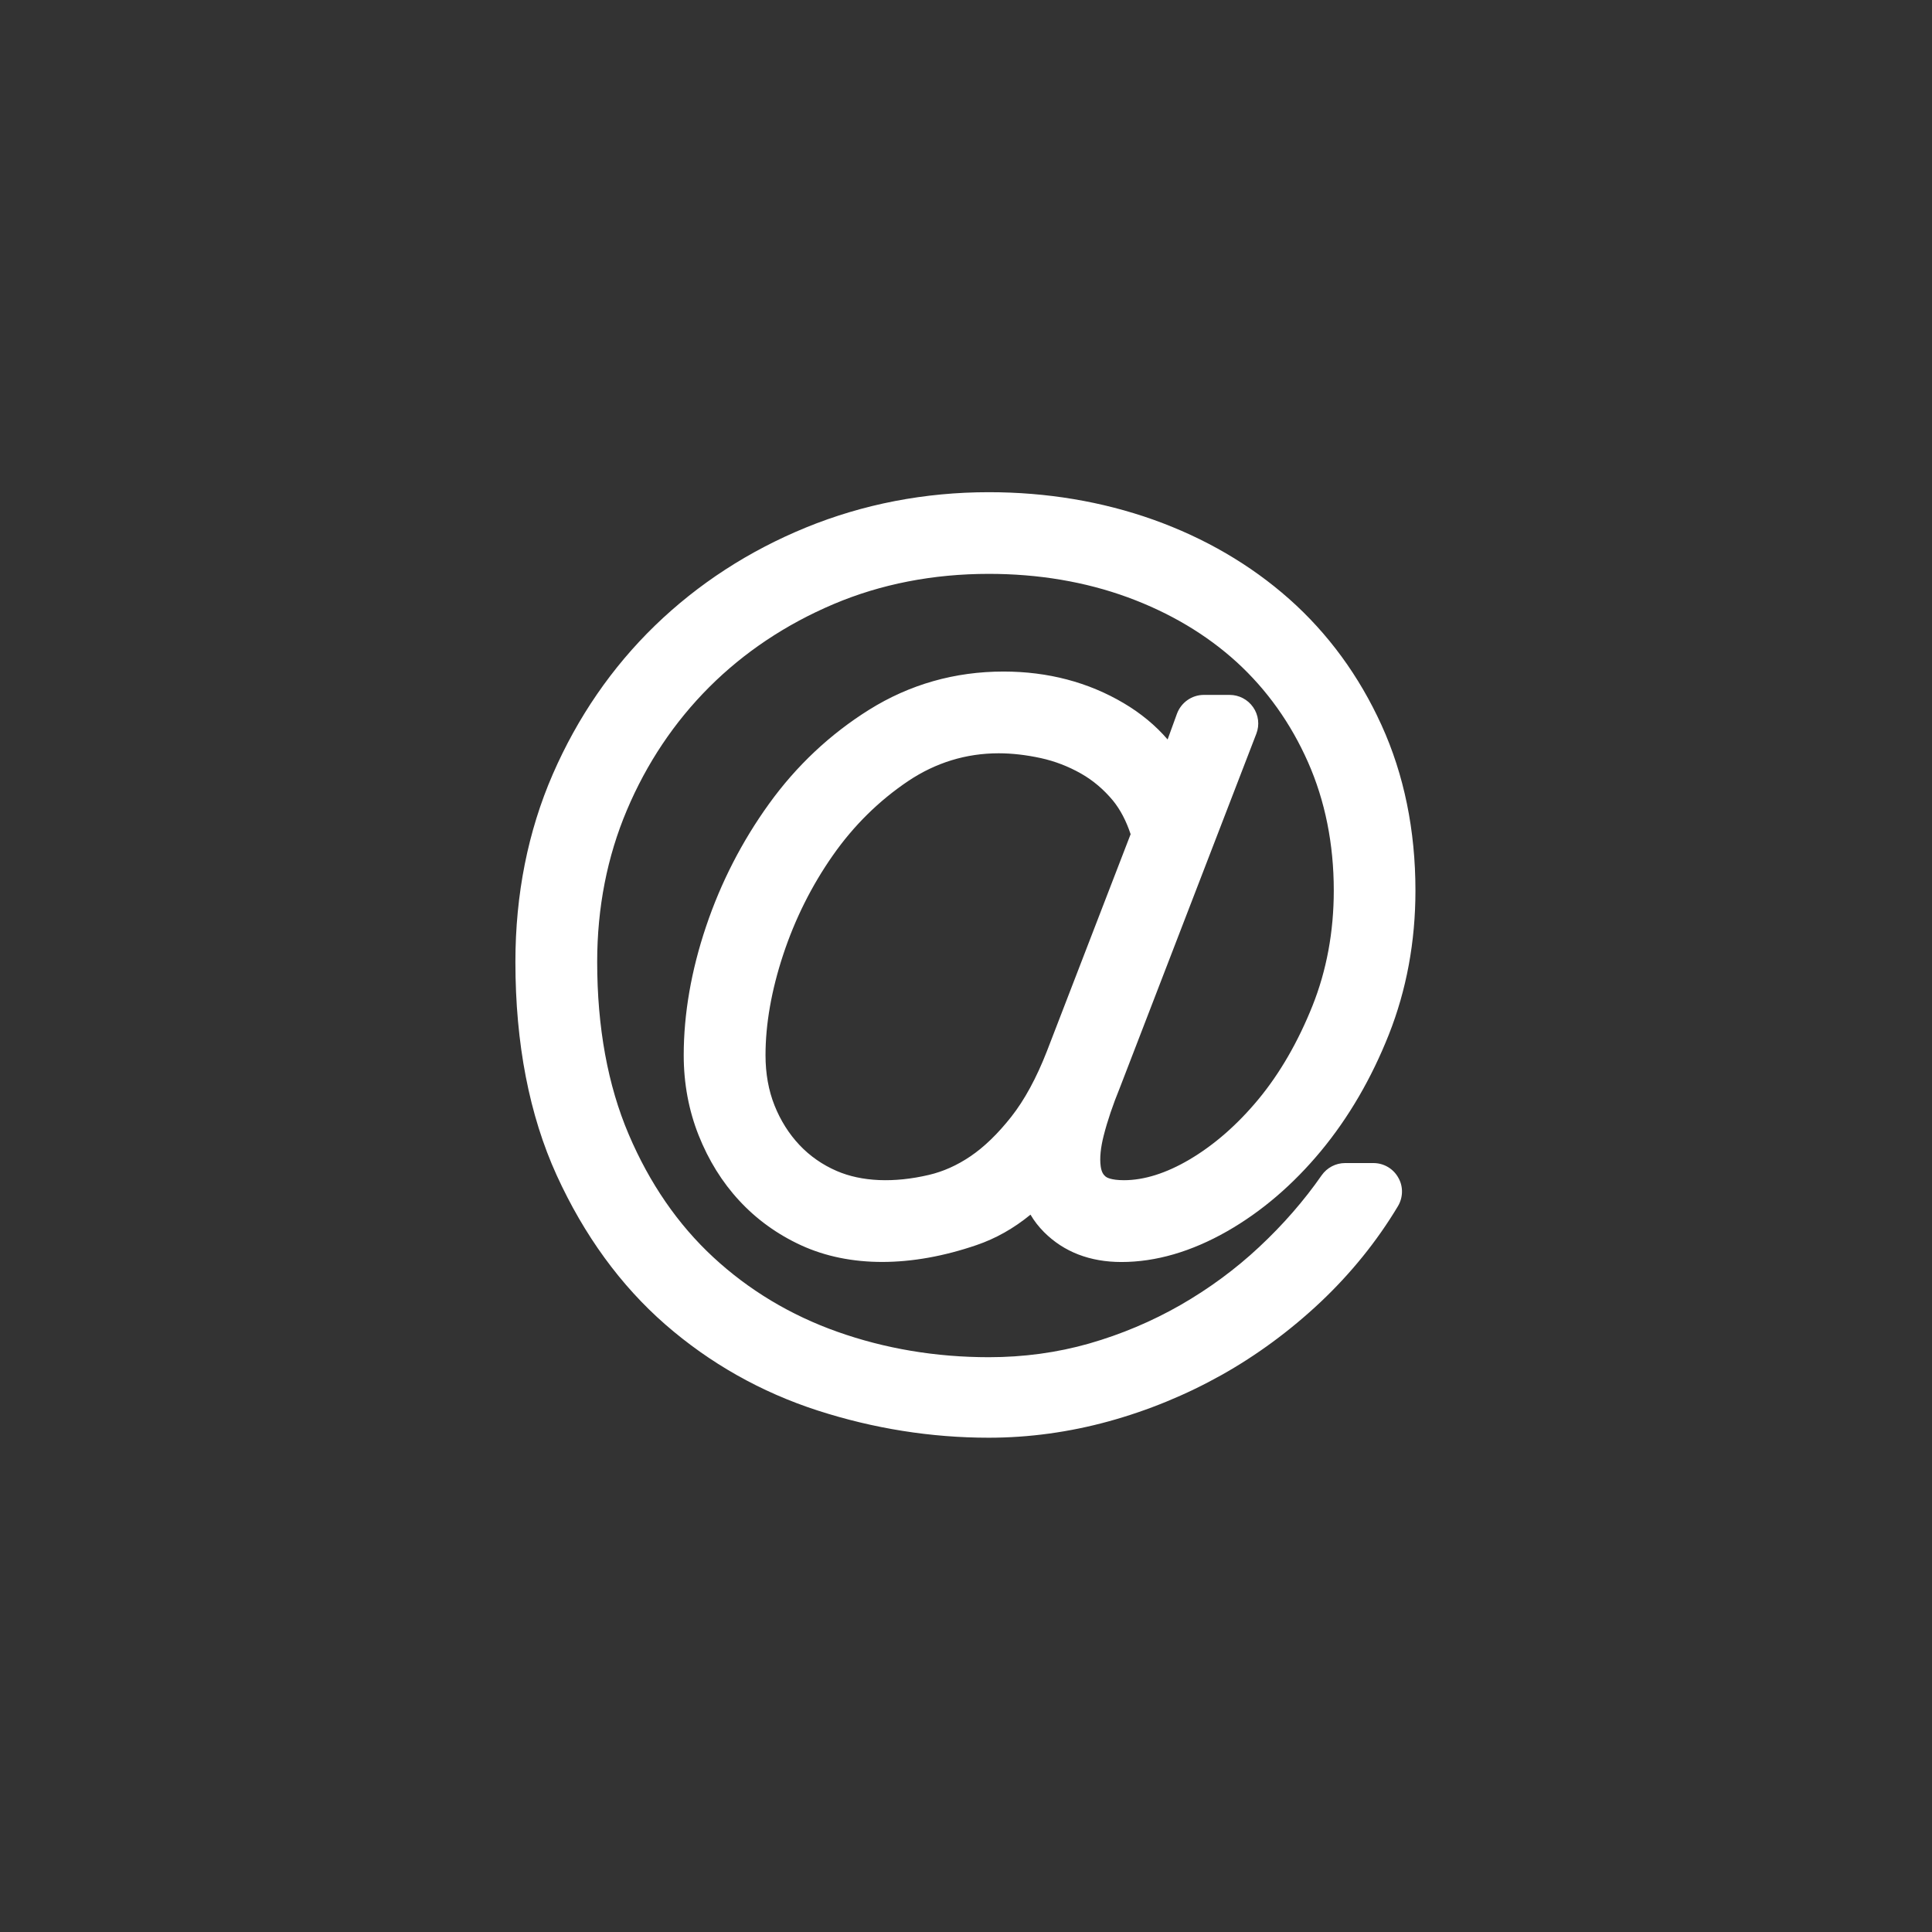 <?xml version="1.0" encoding="UTF-8" standalone="no"?>
<svg
   xmlns:dc="http://purl.org/dc/elements/1.1/"
   xmlns:cc="http://creativecommons.org/ns#"
   xmlns:rdf="http://www.w3.org/1999/02/22-rdf-syntax-ns#"
   xmlns:svg="http://www.w3.org/2000/svg"
   xmlns="http://www.w3.org/2000/svg"
   xmlns:sodipodi="http://sodipodi.sourceforge.net/DTD/sodipodi-0.dtd"
   xmlns:inkscape="http://www.inkscape.org/namespaces/inkscape"
   width="100"
   height="100"
   viewBox="0 0 100 100"
   version="1.1"
   id="svg4"
   sodipodi:docname="icoem.svg"
   inkscape:export-filename="/home/jeussa/Desktop/icoem128.png"
   inkscape:export-xdpi="153.60001"
   inkscape:export-ydpi="153.60001"
   inkscape:version="1.0.1 (3bc2e813f5, 2020-09-07)">
  <rect x="0" y="0" width="100" height="100" fill="#333333" stroke="none"/>
  <defs
     id="defs8" />
  <sodipodi:namedview
     pagecolor="#ffffff"
     bordercolor="#666666"
     borderopacity="1"
     objecttolerance="10"
     gridtolerance="10"
     guidetolerance="10"
     inkscape:pageopacity="0"
     inkscape:pageshadow="2"
     inkscape:window-width="1920"
     inkscape:window-height="947"
     id="namedview6"
     showgrid="false"
     inkscape:zoom="5.6639253"
     inkscape:cx="22.980451"
     inkscape:cy="25.410918"
     inkscape:window-x="1920"
     inkscape:window-y="28"
     inkscape:window-maximized="1"
     inkscape:current-layer="svg4" />
  <path
     d="m 51.18,74.416 c -2.984,0 -5.962,-0.473 -8.851,-1.406 -2.933,-0.947 -5.589,-2.447 -7.895,-4.457 -2.311,-2.018 -4.201,-4.613 -5.619,-7.719 -1.418,-3.109 -2.138,-6.824 -2.138,-11.045 0,-3.496 0.651,-6.765 1.936,-9.718 1.282,-2.944 3.061,-5.531 5.288,-7.691 2.229,-2.158 4.858,-3.866 7.815,-5.076 2.967,-1.213 6.151,-1.828 9.465,-1.828 2.993,0 5.855,0.478 8.507,1.42 2.67,0.952 5.037,2.333 7.037,4.104 2.012,1.783 3.622,3.982 4.784,6.536 1.164,2.558 1.754,5.439 1.754,8.563 0,2.638 -0.463,5.144 -1.376,7.447 -0.9,2.271 -2.081,4.299 -3.511,6.025 -1.442,1.742 -3.076,3.141 -4.857,4.158 -1.853,1.057 -3.693,1.592 -5.472,1.592 -1.631,0 -2.978,-0.52 -4.004,-1.543 -0.28,-0.281 -0.515,-0.584 -0.705,-0.908 -0.865,0.709 -1.801,1.238 -2.795,1.576 -3.375,1.156 -6.564,1.166 -9.078,0.01 -1.235,-0.568 -2.313,-1.348 -3.205,-2.316 -0.879,-0.947 -1.586,-2.086 -2.1,-3.379 -0.512,-1.291 -0.771,-2.684 -0.771,-4.141 0,-2.146 0.39,-4.392 1.159,-6.673 0.764,-2.27 1.859,-4.403 3.255,-6.339 1.418,-1.97 3.163,-3.61 5.186,-4.874 2.098,-1.311 4.437,-1.975 6.952,-1.975 2.296,0 4.39,0.551 6.225,1.638 0.886,0.524 1.644,1.152 2.269,1.878 l 0.484,-1.333 c 0.217,-0.585 0.774,-0.974 1.39,-0.974 h 1.337 c 0.482,0 0.937,0.237 1.214,0.634 0.283,0.406 0.345,0.921 0.166,1.379 l -7.06,18.313 c -0.365,0.893 -0.644,1.719 -0.837,2.475 -0.161,0.625 -0.216,1.176 -0.158,1.596 0.043,0.318 0.152,0.447 0.253,0.533 0.041,0.035 0.257,0.189 0.951,0.189 1.045,0 2.184,-0.359 3.386,-1.066 1.286,-0.758 2.492,-1.813 3.585,-3.135 1.103,-1.336 2.04,-2.959 2.786,-4.822 0.732,-1.831 1.104,-3.839 1.104,-5.97 0,-2.408 -0.449,-4.646 -1.337,-6.652 -0.888,-2.005 -2.127,-3.744 -3.683,-5.167 -1.569,-1.431 -3.471,-2.561 -5.647,-3.359 -2.201,-0.805 -4.619,-1.213 -7.187,-1.213 -2.882,0 -5.588,0.527 -8.041,1.568 -2.464,1.046 -4.628,2.491 -6.432,4.294 -1.807,1.808 -3.241,3.95 -4.262,6.368 -1.02,2.408 -1.537,5.05 -1.537,7.853 0,3.388 0.549,6.392 1.631,8.927 1.076,2.529 2.55,4.67 4.381,6.363 1.836,1.699 3.996,2.998 6.422,3.857 2.458,0.873 5.095,1.316 7.838,1.316 1.799,0 3.544,-0.238 5.188,-0.707 1.657,-0.475 3.248,-1.145 4.728,-1.992 1.487,-0.854 2.86,-1.865 4.08,-3.008 1.236,-1.154 2.323,-2.402 3.231,-3.709 0.282,-0.4 0.734,-0.633 1.214,-0.633 h 1.465 c 0.54,0 1.035,0.293 1.292,0.764 0.257,0.445 0.25,1.021 -0.03,1.48 -1.077,1.797 -2.425,3.465 -4.001,4.953 -1.573,1.48 -3.297,2.75 -5.125,3.775 -1.834,1.027 -3.796,1.834 -5.832,2.395 -2.05,0.564 -4.139,0.849 -6.212,0.849 z M 51.691,38.99 c -1.683,0 -3.257,0.483 -4.68,1.435 -1.515,1.017 -2.828,2.312 -3.903,3.85 -1.098,1.567 -1.963,3.299 -2.573,5.148 -0.605,1.834 -0.912,3.583 -0.912,5.196 0,0.951 0.157,1.826 0.467,2.6 0.311,0.779 0.746,1.469 1.293,2.049 0.536,0.568 1.184,1.021 1.927,1.342 1.287,0.557 2.956,0.629 4.769,0.203 0.737,-0.172 1.459,-0.494 2.148,-0.961 0.714,-0.482 1.425,-1.172 2.114,-2.045 0.687,-0.871 1.31,-2.018 1.85,-3.406 l 4.33,-11.224 C 58.291,42.485 57.984,41.901 57.606,41.437 57.129,40.862 56.572,40.39 55.953,40.039 55.298,39.668 54.601,39.4 53.885,39.242 53.121,39.075 52.382,38.99 51.691,38.99 Z"
     id="path2"
     style="fill:#ffffff" />
</svg>
